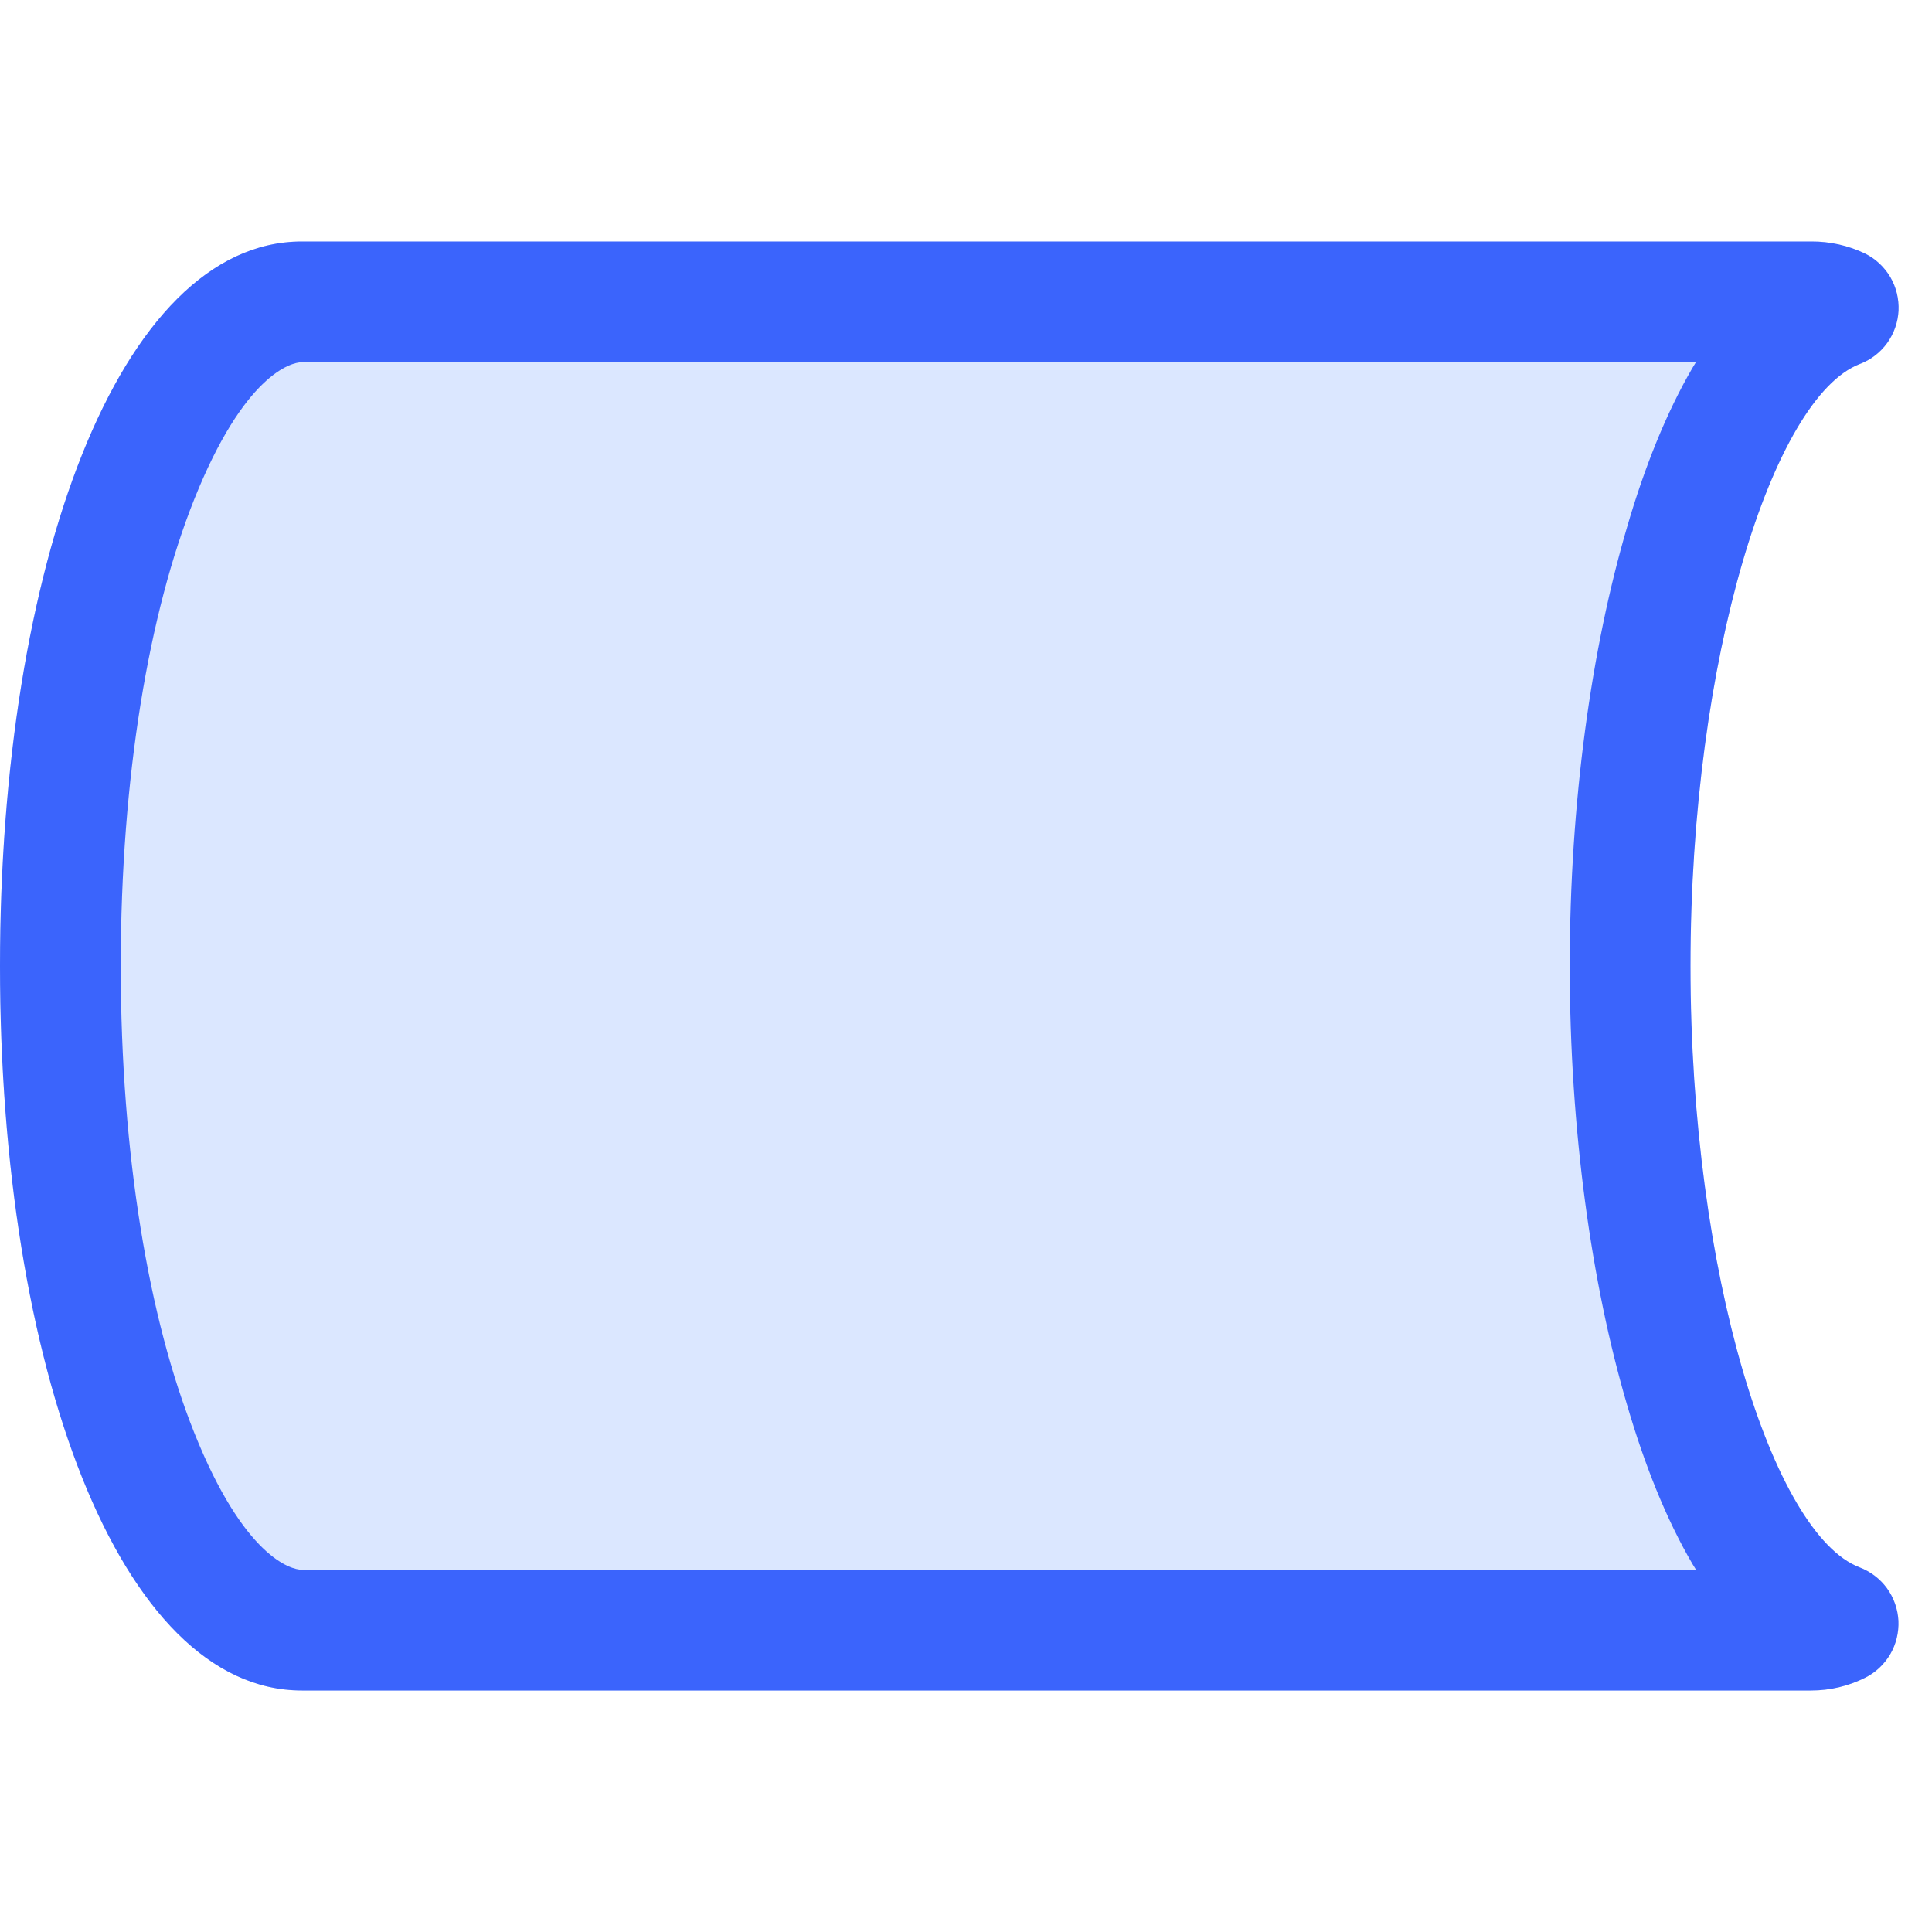 <svg viewBox="0 0 16 16" fill="none" xmlns="http://www.w3.org/2000/svg">
<path opacity="0.2" d="M15.4 12.98C15.491 13.015 15.57 13.075 15.627 13.153C15.684 13.232 15.717 13.326 15.722 13.423C15.726 13.52 15.703 13.616 15.654 13.7C15.604 13.784 15.532 13.852 15.445 13.895C15.307 13.964 15.155 14 15 14H2.5C0.981 14 0 11.3 0 8C0 4.7 0.981 2 2.5 2H15C15.154 1.999 15.307 2.033 15.446 2.1C15.533 2.143 15.605 2.211 15.655 2.295C15.704 2.379 15.727 2.475 15.723 2.572C15.718 2.669 15.685 2.763 15.628 2.842C15.571 2.92 15.492 2.981 15.401 3.015C14.686 3.292 14 5.44 14 8C14 10.56 14.686 12.708 15.4 12.98Z" fill="#4F87FE"/>
<path fill-rule="evenodd" clip-rule="evenodd" d="M15.401 3.015C15.492 2.981 15.571 2.92 15.628 2.842C15.685 2.763 15.718 2.669 15.723 2.572C15.727 2.475 15.704 2.379 15.655 2.295C15.605 2.211 15.533 2.143 15.446 2.1C15.307 2.033 15.154 1.999 15 2H2.5C0.981 2 0 4.7 0 8C0 11.3 0.981 14 2.5 14H15C15.155 14 15.307 13.964 15.445 13.895C15.532 13.852 15.604 13.784 15.654 13.7C15.703 13.616 15.726 13.52 15.722 13.423C15.717 13.326 15.684 13.232 15.627 13.153C15.57 13.075 15.491 13.015 15.4 12.98C14.686 12.708 14 10.56 14 8C14 5.44 14.686 3.292 15.401 3.015ZM14.046 13C14.036 12.985 14.027 12.97 14.018 12.955C13.798 12.581 13.617 12.124 13.473 11.629C13.181 10.635 13 9.362 13 8C13 6.638 13.181 5.366 13.473 4.371C13.617 3.876 13.799 3.418 14.018 3.044C14.027 3.029 14.036 3.015 14.045 3H2.5C2.409 3 2.02 3.106 1.609 4.134C1.235 5.068 1 6.433 1 8C1 9.567 1.235 10.932 1.609 11.866C2.02 12.894 2.409 13 2.5 13H14.046Z" fill="#3B64FC"/>
</svg>
